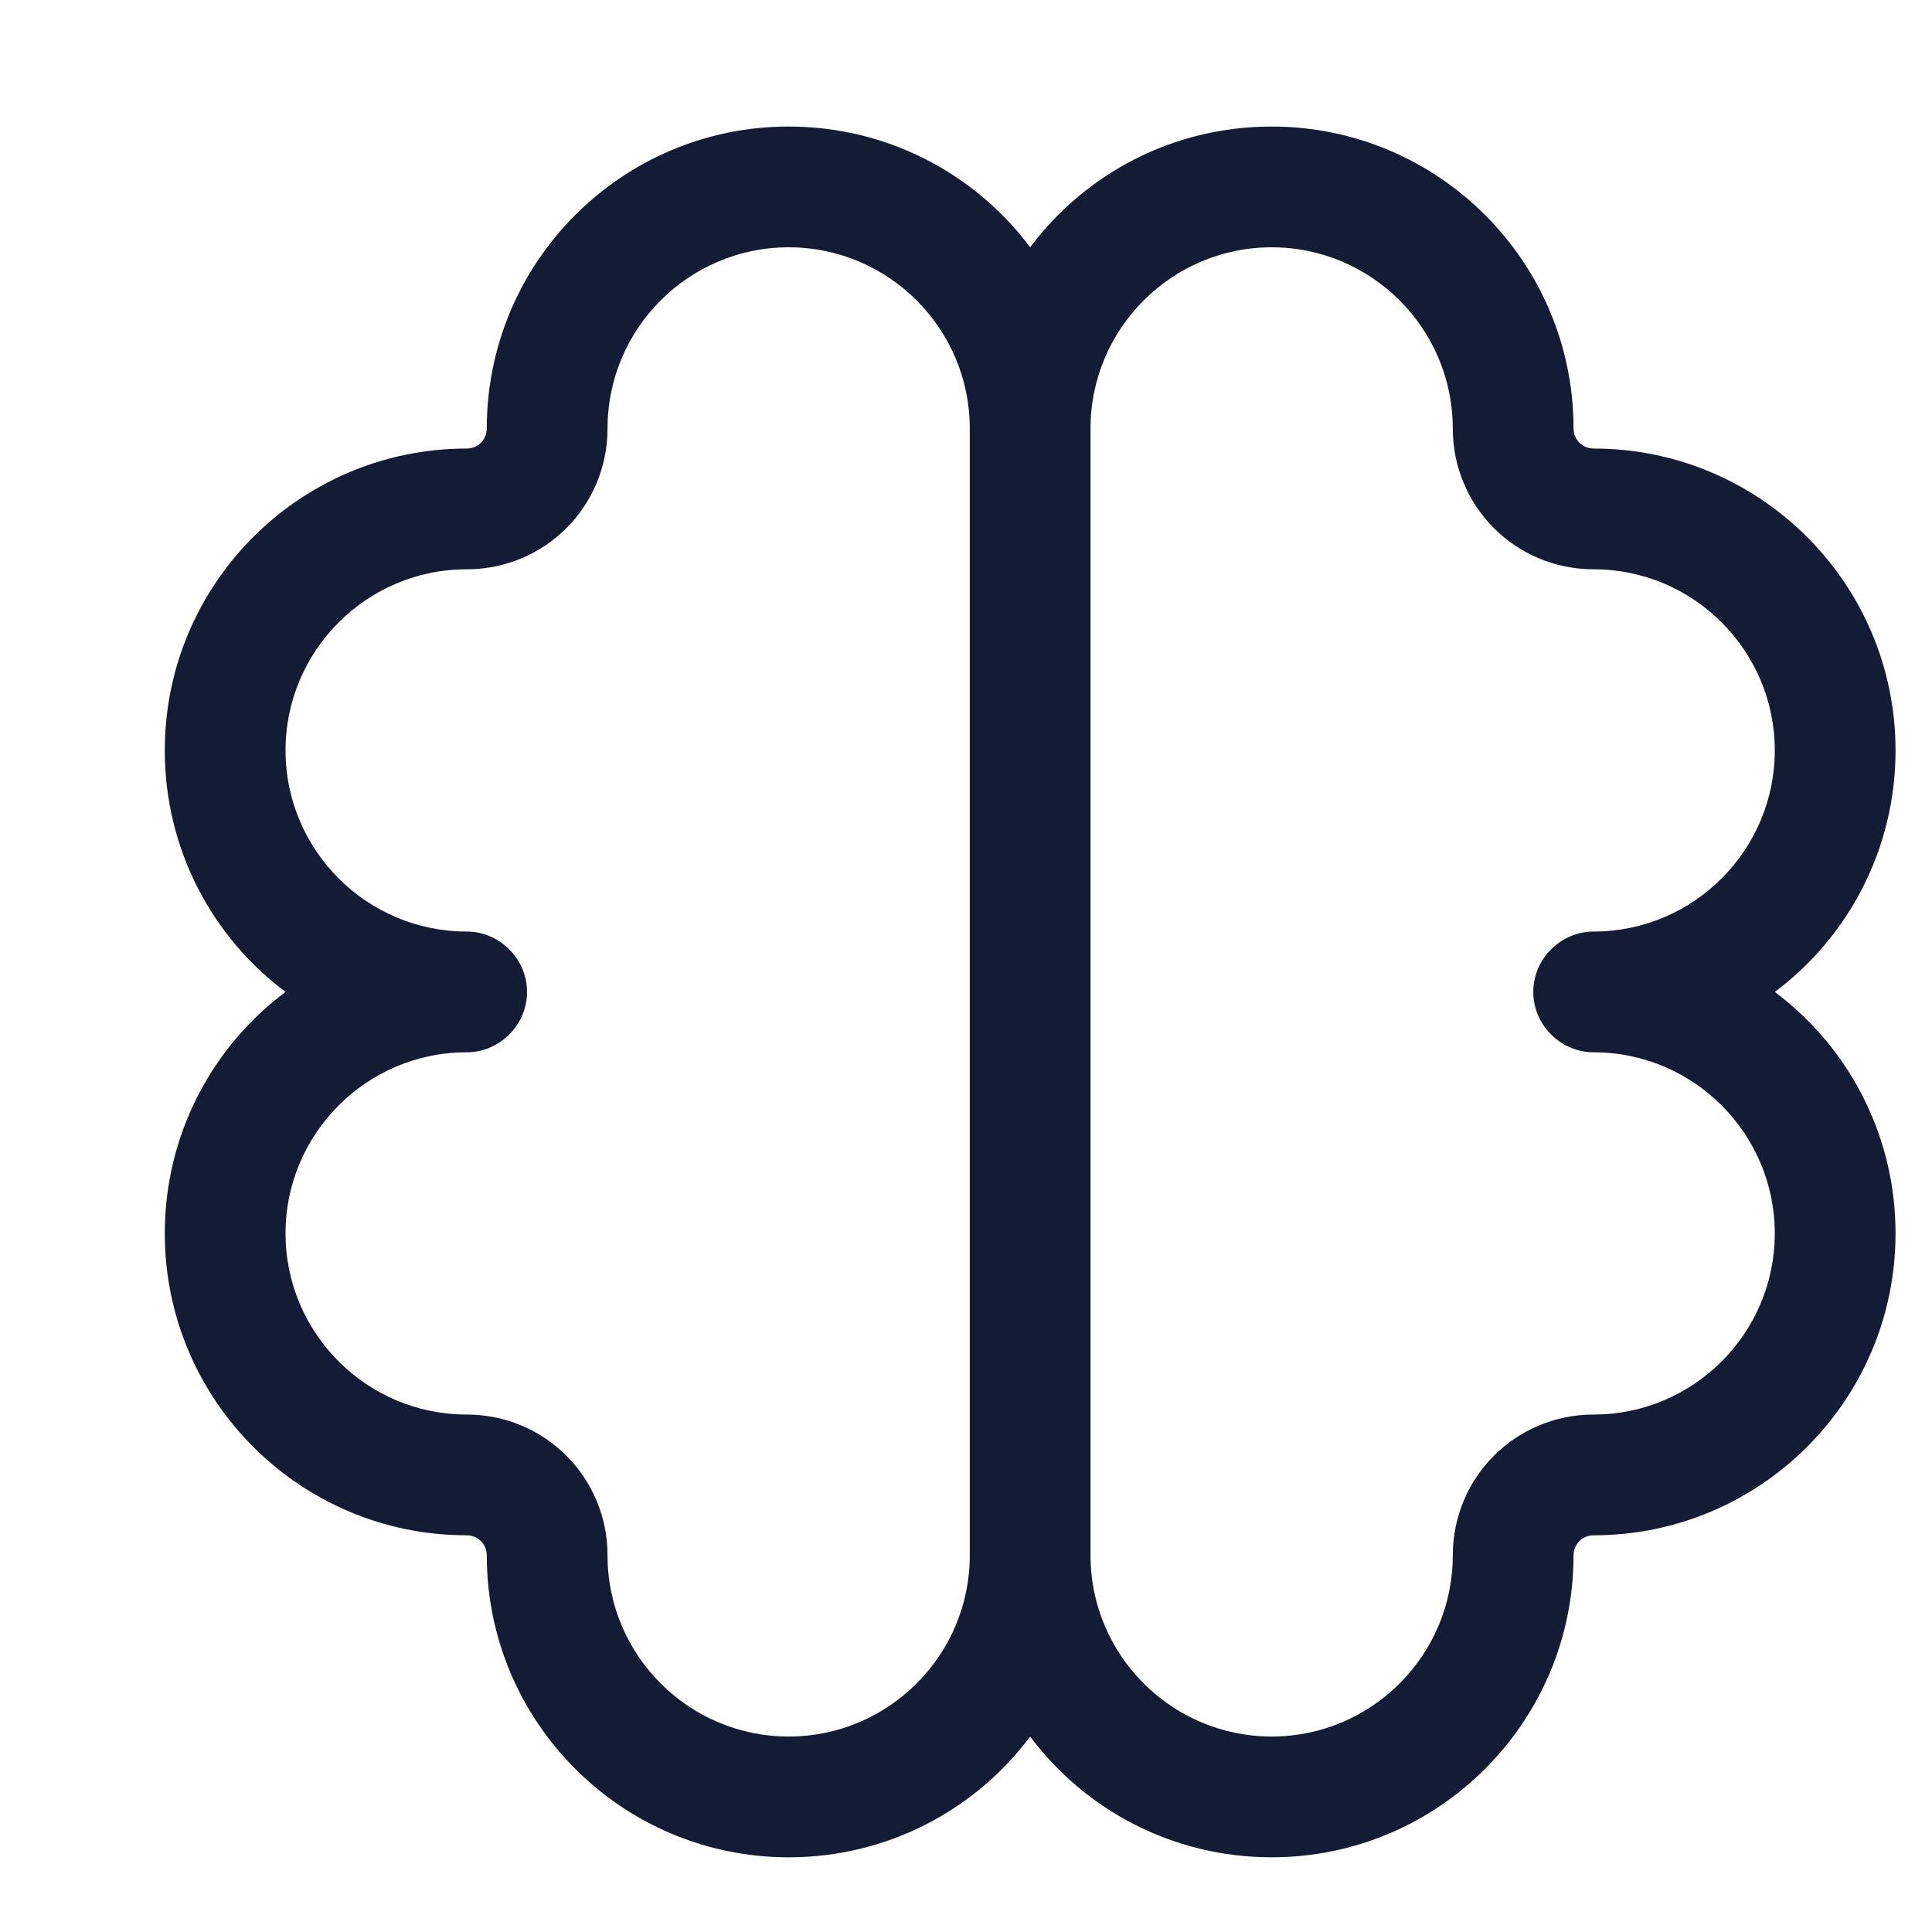 <svg xmlns="http://www.w3.org/2000/svg" viewBox="0 0 24 24" width="24" height="24" color="#000000" fill="none">
    <path d="M9.797 1.572C7.727 1.572 6.047 3.252 6.047 5.322C6.047 5.462 5.937 5.572 5.797 5.572C3.727 5.572 2.047 7.252 2.047 9.322C2.047 10.552 2.637 11.642 3.547 12.322C2.637 13.002 2.047 14.092 2.047 15.322C2.047 17.392 3.727 19.072 5.797 19.072C5.937 19.072 6.047 19.182 6.047 19.322C6.047 21.392 7.727 23.072 9.797 23.072C11.027 23.072 12.117 22.482 12.797 21.572C13.477 22.482 14.567 23.072 15.797 23.072C17.867 23.072 19.547 21.392 19.547 19.322C19.547 19.182 19.657 19.072 19.797 19.072C21.867 19.072 23.547 17.392 23.547 15.322C23.547 14.092 22.957 13.002 22.047 12.322C22.957 11.642 23.547 10.552 23.547 9.322C23.547 7.252 21.867 5.572 19.797 5.572C19.657 5.572 19.547 5.462 19.547 5.322C19.547 3.252 17.867 1.572 15.797 1.572C14.567 1.572 13.477 2.162 12.797 3.072C12.117 2.162 11.027 1.572 9.797 1.572ZM12.047 5.322V19.322C12.047 20.562 11.037 21.572 9.797 21.572C8.557 21.572 7.547 20.562 7.547 19.322C7.547 18.352 6.767 17.572 5.797 17.572C4.557 17.572 3.547 16.562 3.547 15.322C3.547 14.082 4.557 13.072 5.797 13.072C6.207 13.072 6.547 12.732 6.547 12.322C6.547 11.912 6.207 11.572 5.797 11.572C4.557 11.572 3.547 10.562 3.547 9.322C3.547 8.082 4.557 7.072 5.797 7.072C6.767 7.072 7.547 6.292 7.547 5.322C7.547 4.082 8.557 3.072 9.797 3.072C11.037 3.072 12.047 4.082 12.047 5.322ZM13.547 19.322V5.322C13.547 4.082 14.557 3.072 15.797 3.072C17.037 3.072 18.047 4.082 18.047 5.322C18.047 6.292 18.827 7.072 19.797 7.072C21.037 7.072 22.047 8.082 22.047 9.322C22.047 10.562 21.037 11.572 19.797 11.572C19.387 11.572 19.047 11.912 19.047 12.322C19.047 12.732 19.387 13.072 19.797 13.072C21.037 13.072 22.047 14.082 22.047 15.322C22.047 16.562 21.037 17.572 19.797 17.572C18.827 17.572 18.047 18.352 18.047 19.322C18.047 20.562 17.037 21.572 15.797 21.572C14.557 21.572 13.547 20.562 13.547 19.322Z" fill="#141B34" />
</svg>
